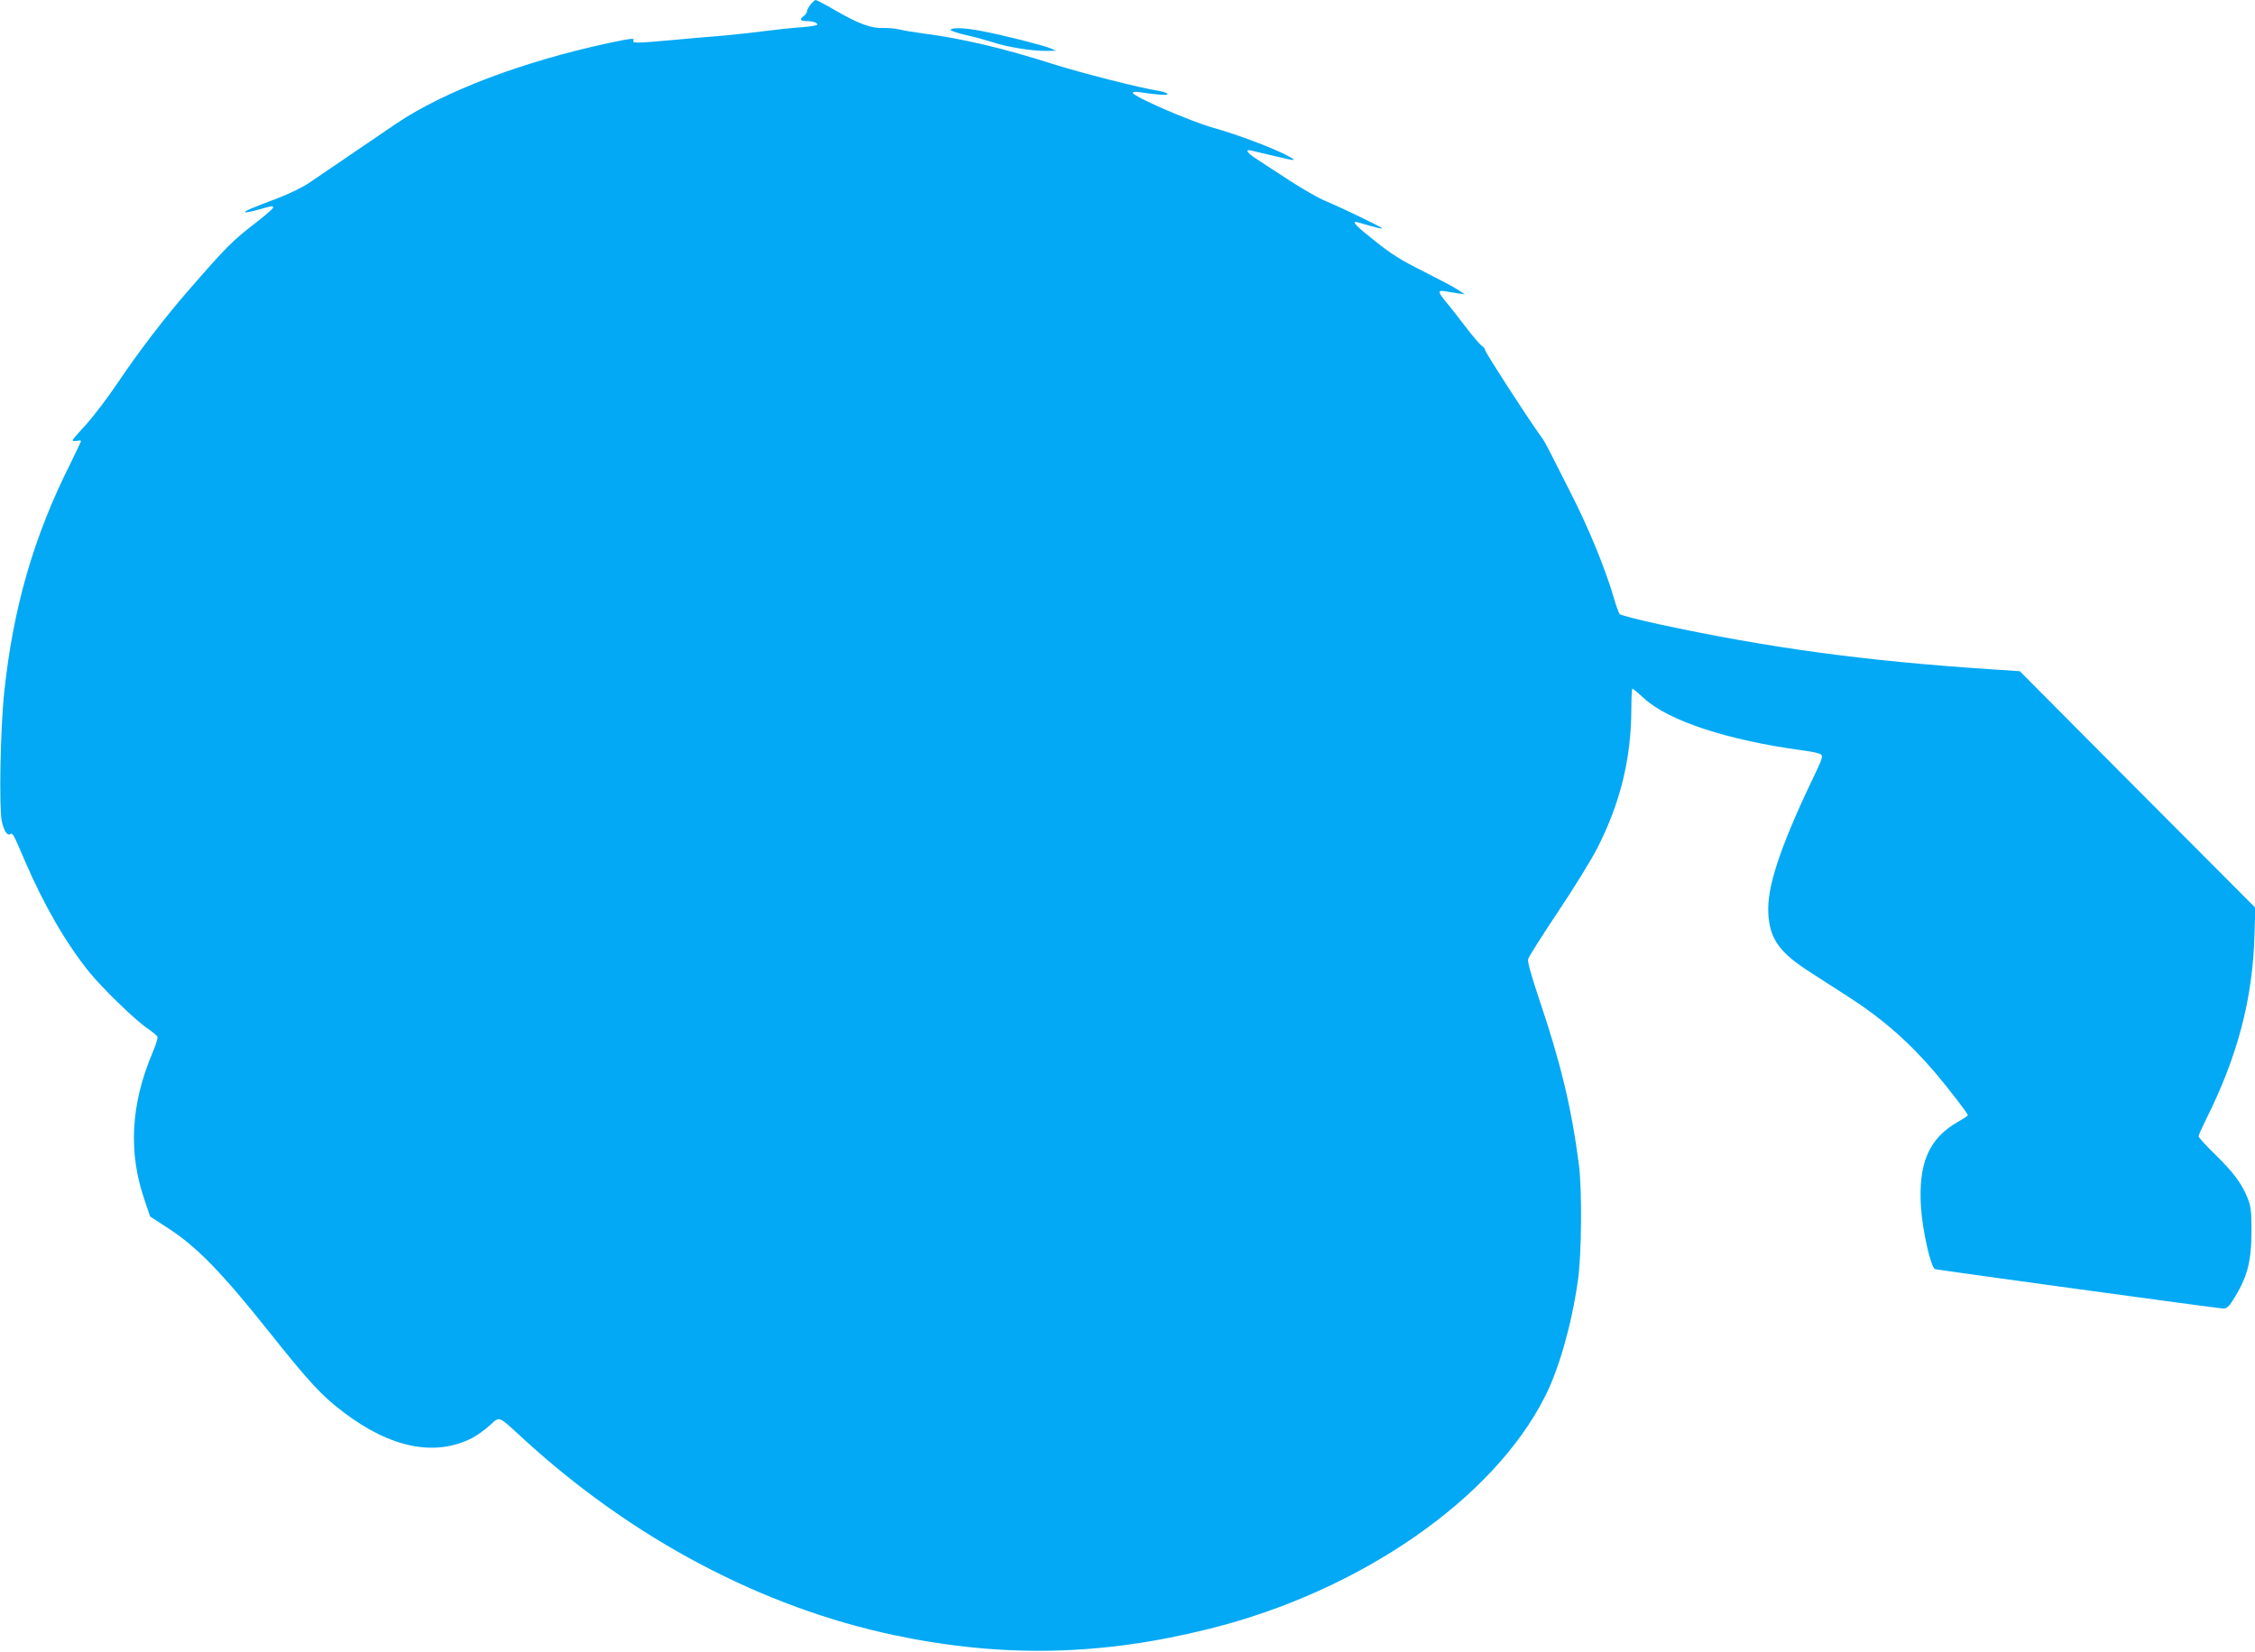 <?xml version="1.0" standalone="no"?>
<!DOCTYPE svg PUBLIC "-//W3C//DTD SVG 20010904//EN"
 "http://www.w3.org/TR/2001/REC-SVG-20010904/DTD/svg10.dtd">
<svg version="1.0" xmlns="http://www.w3.org/2000/svg"
 width="1280pt" height="938pt" viewBox="0 0 1280 938"
 preserveAspectRatio="xMidYMid meet">
<g transform="translate(0,938) scale(0.1,-0.1)"
fill="#03a9f4" stroke="none">
<path d="M4601 9354 c-12 -15 -21 -33 -21 -40 0 -7 -9 -19 -20 -27 -24 -17
-16 -27 21 -27 32 0 59 -9 59 -20 0 -4 -42 -11 -92 -15 -51 -3 -142 -13 -203
-21 -60 -8 -162 -19 -225 -25 -63 -5 -203 -17 -311 -27 -198 -18 -224 -18
-213 -1 8 14 -16 11 -144 -16 -487 -105 -932 -274 -1203 -457 -192 -130 -436
-296 -494 -336 -33 -23 -112 -62 -175 -86 -154 -58 -194 -75 -188 -81 2 -3 37
4 76 15 83 23 82 23 82 11 0 -5 -39 -40 -87 -77 -146 -113 -172 -138 -402
-403 -127 -146 -277 -342 -391 -512 -57 -85 -138 -191 -179 -237 -42 -45 -77
-86 -79 -91 -1 -5 9 -6 23 -4 14 3 25 2 25 -1 0 -3 -27 -60 -59 -125 -210
-418 -326 -820 -377 -1301 -22 -207 -30 -654 -14 -732 13 -58 31 -85 49 -74
13 8 17 1 81 -149 107 -250 235 -472 368 -636 75 -92 259 -271 330 -319 28
-19 53 -40 56 -47 3 -6 -10 -48 -29 -92 -123 -292 -138 -565 -44 -836 l31 -92
112 -73 c156 -103 295 -245 561 -579 230 -289 301 -366 427 -461 267 -202 517
-252 728 -145 25 13 69 44 98 70 62 55 43 63 198 -79 619 -566 1351 -952 2103
-1111 612 -128 1171 -117 1786 37 856 213 1614 738 1906 1321 78 154 150 406
185 652 22 146 25 521 6 665 -43 327 -103 576 -229 948 -41 123 -63 201 -59
216 3 13 79 133 169 268 90 134 191 298 224 363 131 257 192 509 193 788 0 64
3 117 6 117 4 0 33 -25 66 -55 138 -128 478 -239 903 -296 50 -6 96 -17 102
-23 10 -9 5 -27 -23 -86 -193 -400 -275 -634 -277 -784 -1 -159 50 -242 215
-351 59 -38 160 -104 225 -145 198 -126 352 -259 503 -435 78 -92 190 -237
190 -247 0 -4 -25 -20 -55 -37 -166 -94 -227 -235 -211 -486 9 -135 56 -342
80 -351 17 -5 1612 -224 1638 -224 16 0 31 13 51 45 84 132 107 219 107 400 0
112 -4 138 -23 185 -34 83 -81 145 -184 246 -51 49 -93 96 -93 102 0 7 18 47
39 90 181 360 268 688 278 1052 l5 156 -669 671 -668 672 -165 11 c-712 47
-1254 120 -1885 256 -115 25 -215 51 -221 57 -6 7 -23 55 -38 107 -45 154
-142 389 -236 573 -48 95 -100 197 -115 227 -40 77 -37 73 -68 116 -77 108
-307 464 -307 476 0 7 -9 19 -19 25 -11 7 -53 56 -94 110 -41 54 -91 118 -111
141 -45 55 -46 66 -1 58 19 -3 52 -9 73 -12 l37 -5 -40 26 c-22 15 -110 61
-195 104 -121 60 -181 97 -272 170 -104 82 -133 111 -112 111 4 0 38 -9 76
-21 39 -11 72 -19 74 -16 5 4 -214 110 -327 158 -38 16 -129 68 -202 116 -72
47 -156 101 -184 120 -55 35 -69 57 -30 48 12 -3 69 -16 127 -30 129 -31 137
-31 80 0 -79 43 -291 123 -425 160 -131 37 -455 178 -455 198 0 6 17 7 43 3
99 -15 160 -19 154 -9 -4 6 -26 13 -49 17 -101 15 -446 103 -603 153 -270 87
-520 146 -735 173 -52 7 -113 17 -135 23 -22 5 -63 9 -91 8 -67 -3 -139 23
-269 98 -58 34 -110 61 -115 61 -5 0 -18 -12 -29 -26z"/>
<path d="M5396 9211 c-3 -5 38 -19 91 -31 53 -12 121 -31 152 -41 73 -25 220
-49 296 -48 l60 1 -33 14 c-40 17 -277 77 -391 98 -93 18 -167 21 -175 7z"/>
</g>
</svg>

